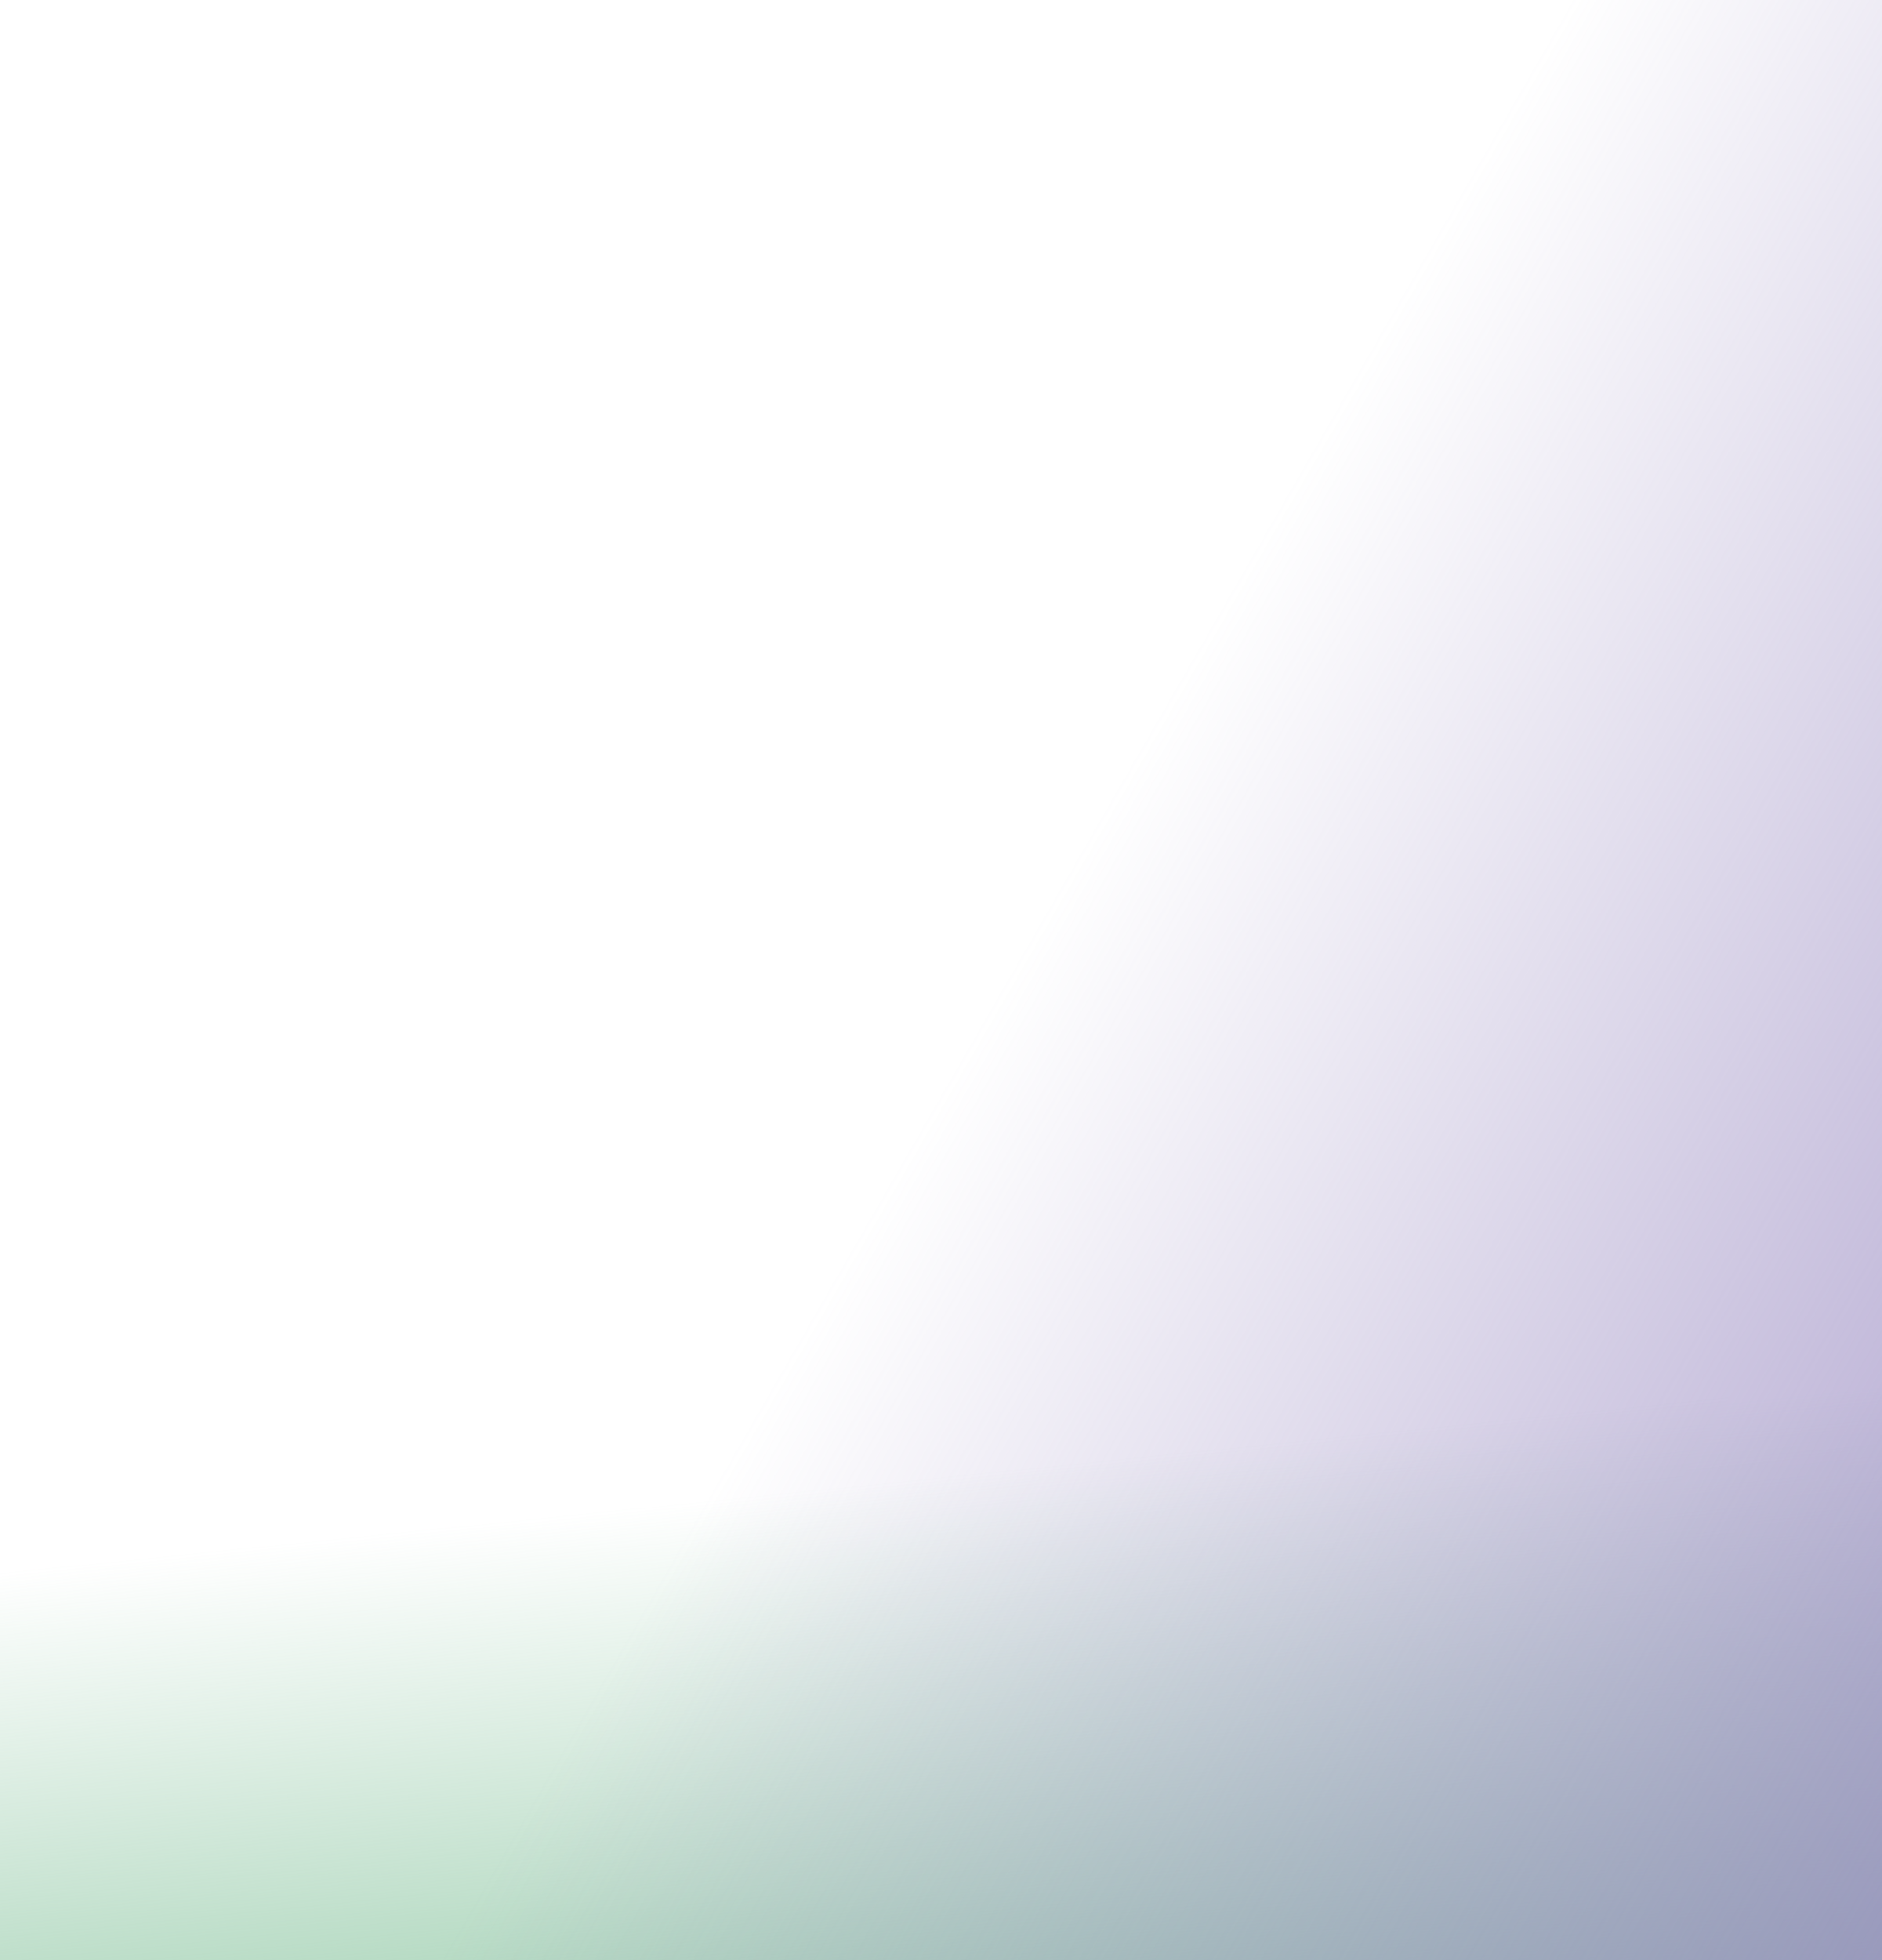 <svg width="783" height="815" viewBox="0 0 783 815" fill="none" xmlns="http://www.w3.org/2000/svg">
<path d="M1736 891C1749.25 891 1760 880.255 1760 867L1760 496L1.7266e-05 496L1.04907e-06 867C4.69686e-07 880.255 10.745 891 24 891L1736 891Z" fill="url(#paint0_linear_265_563)"/>
<path d="M1310.54 328.434C1317.17 316.955 1313.23 302.277 1301.76 295.65L649.638 -80.85L130.638 818.084L782.755 1194.58C794.235 1201.21 808.913 1197.28 815.54 1185.8L1310.54 328.434Z" fill="url(#paint1_linear_265_563)"/>
<defs>
<linearGradient id="paint0_linear_265_563" x1="880" y1="891" x2="847.089" y2="567.358" gradientUnits="userSpaceOnUse">
<stop stop-color="#7DBE95"/>
<stop offset="1" stop-color="#7DBE95" stop-opacity="0"/>
</linearGradient>
<linearGradient id="paint1_linear_265_563" x1="770.738" y1="1187.65" x2="168.256" y2="839.802" gradientUnits="userSpaceOnUse">
<stop stop-color="#9788C0"/>
<stop offset="1" stop-color="#9788C0" stop-opacity="0"/>
</linearGradient>
</defs>
</svg>
